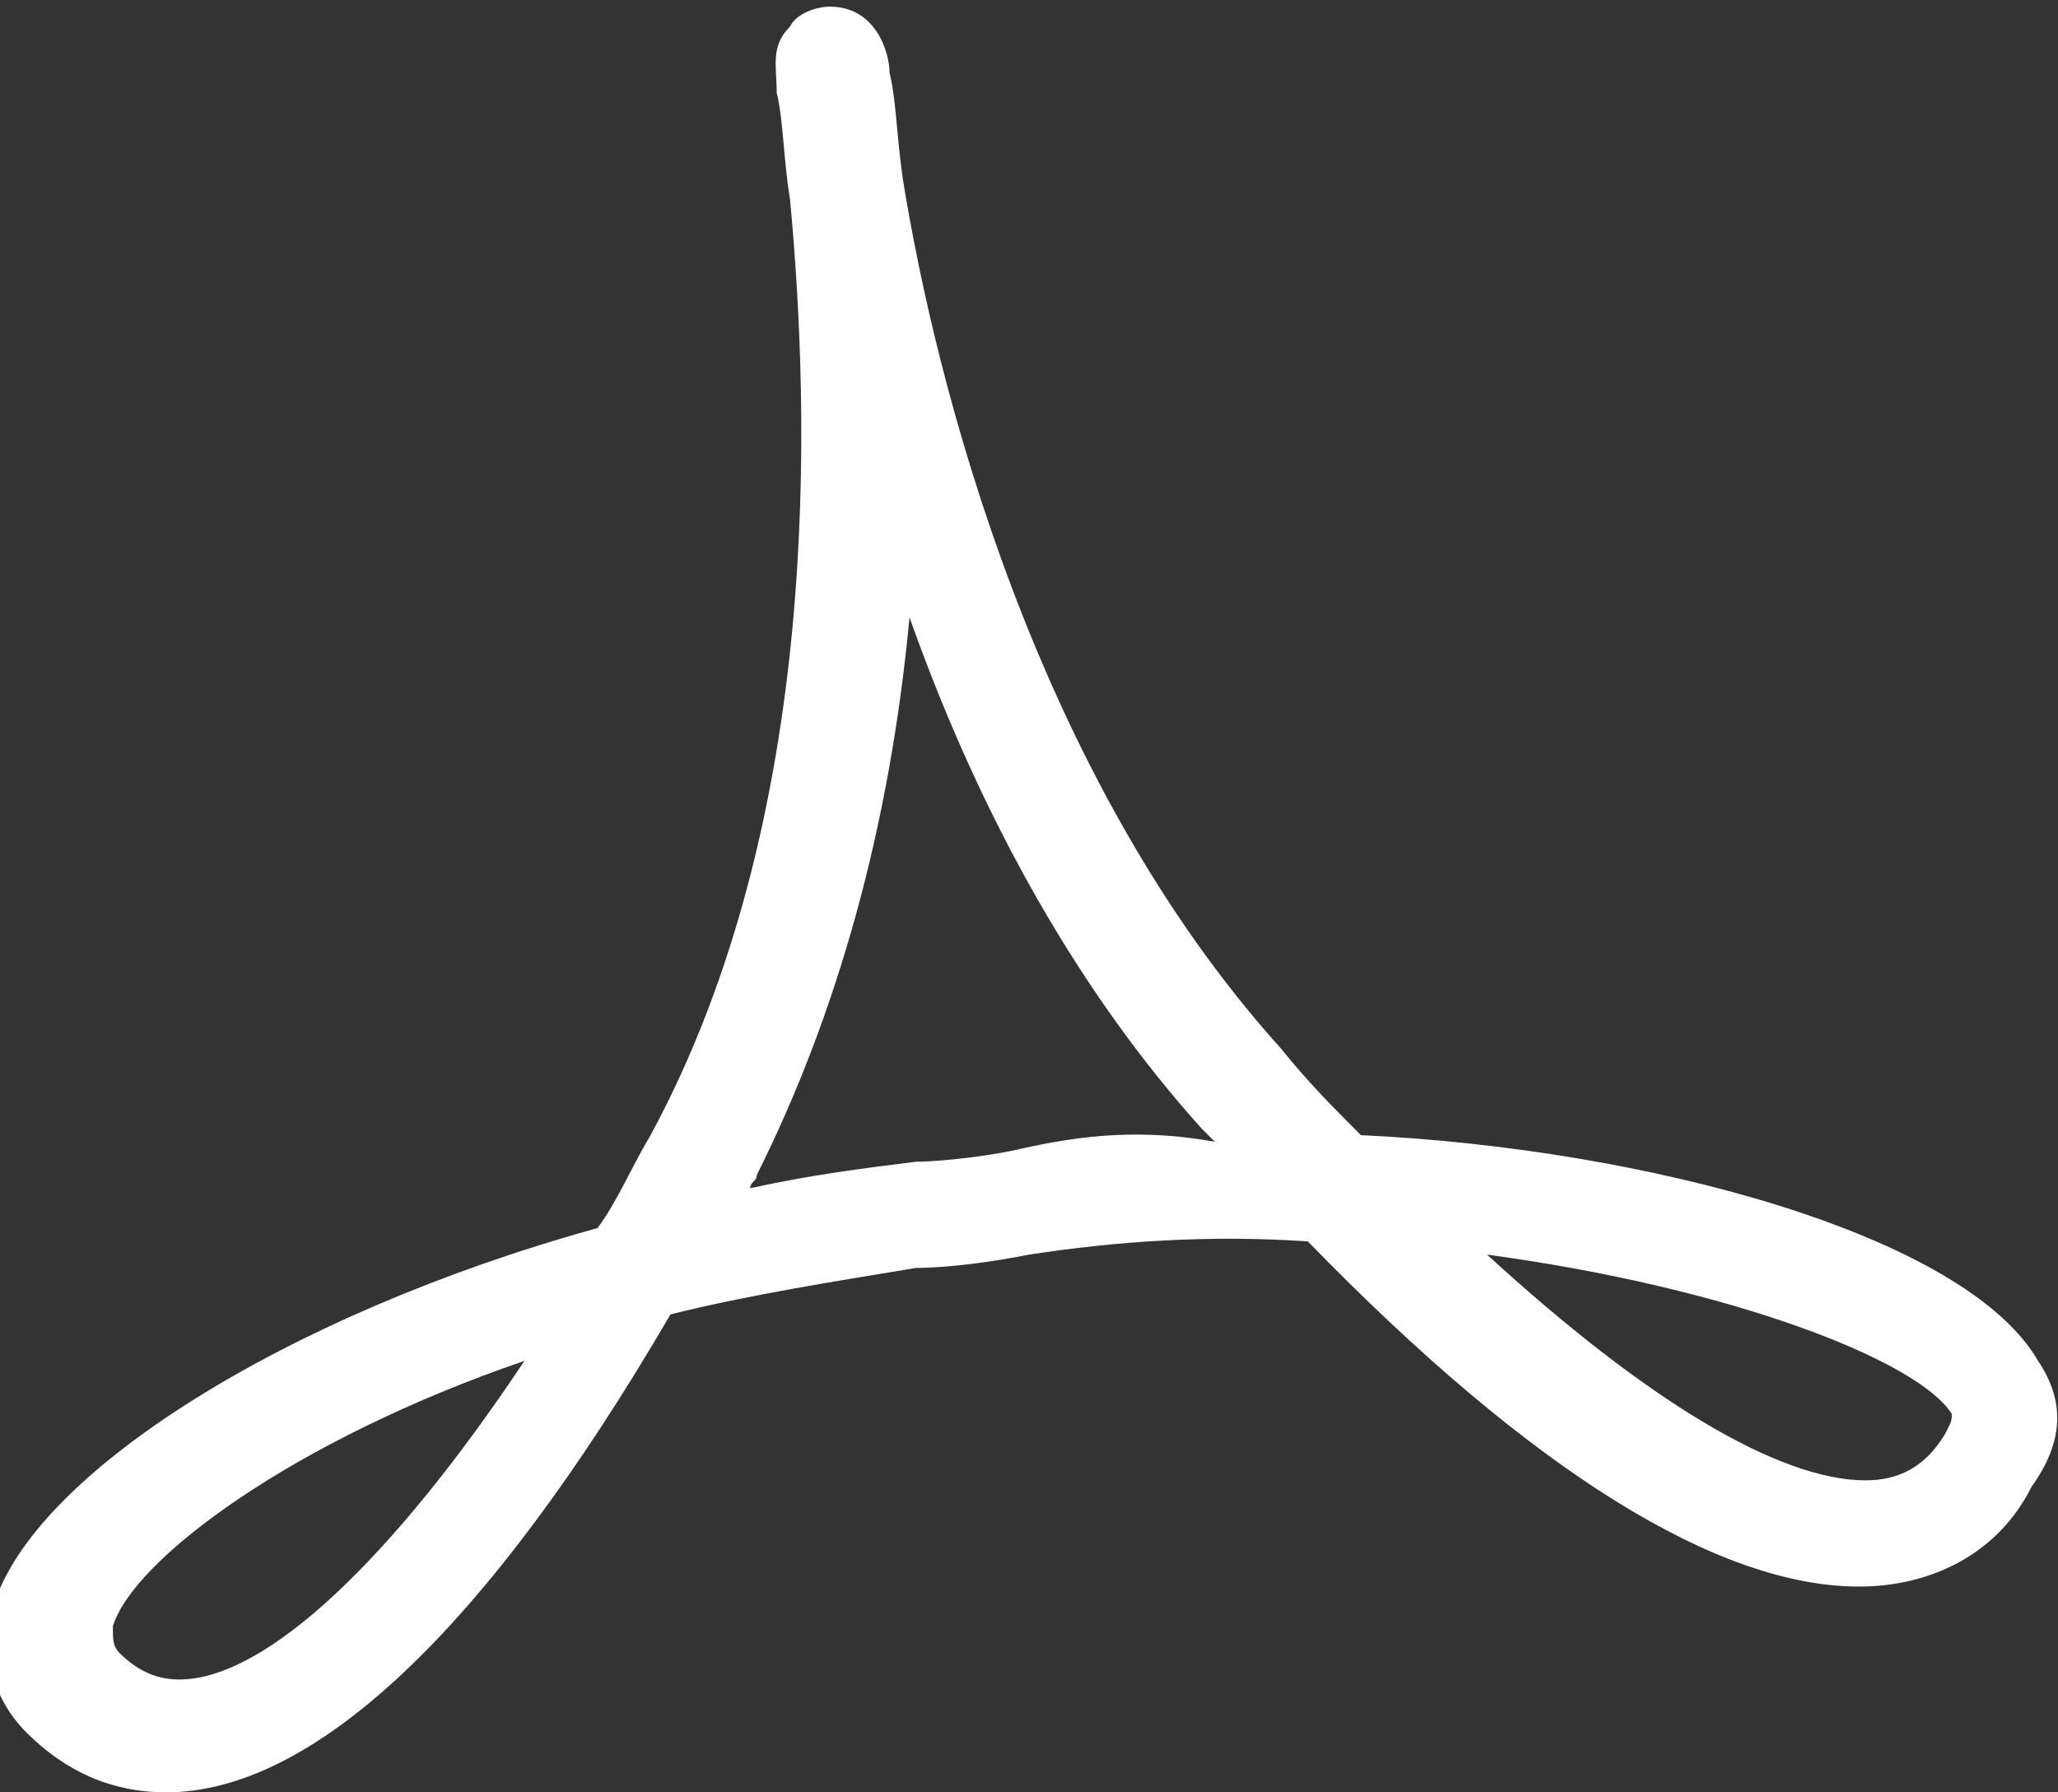 <?xml version="1.0" encoding="utf-8"?>
<!-- Generator: Adobe Illustrator 18.0.0, SVG Export Plug-In . SVG Version: 6.00 Build 0)  -->
<!DOCTYPE svg PUBLIC "-//W3C//DTD SVG 1.1//EN" "http://www.w3.org/Graphics/SVG/1.1/DTD/svg11.dtd">
<svg version="1.1" id="Capa_1" xmlns="http://www.w3.org/2000/svg" xmlns:xlink="http://www.w3.org/1999/xlink" x="0px" y="0px"
	 viewBox="264.5 466.5 31 27" enable-background="new 264.5 466.5 31 27" xml:space="preserve">
<rect x="264.5" y="466.5" width="31" height="27" fill="#333333" stroke="none"/>
<g>
	<path fill="#FFFFFF" d="M295.2,487c-1.1-1.9-5.9-3.2-10.2-3.4c-0.4-0.4-0.8-0.8-1.2-1.3c-3.7-4.1-5.2-10-5.7-13.1
		c-0.1-0.7-0.1-1.2-0.2-1.6c0-0.3-0.2-1-0.9-1c-0.2,0-0.5,0.1-0.6,0.3c-0.3,0.3-0.2,0.6-0.2,1c0.1,0.4,0.1,1,0.2,1.6
		c0.3,3.2,0.5,9.3-2.1,14.1c-0.3,0.5-0.5,1-0.8,1.4c-4.7,1.3-8.5,3.7-9.1,5.7c-0.2,0.7,0,1.4,0.5,1.9c0.6,0.6,1.3,0.9,2.1,0.9
		c2.2,0,4.8-2.4,7.6-7.2c1.2-0.3,2.5-0.5,3.7-0.7c0.5,0,1.2-0.1,1.7-0.2c1.3-0.2,2.7-0.3,4.2-0.2c3.4,3.5,6.2,5.2,8.3,5.2
		c1.1,0,2.1-0.5,2.6-1.5C295.6,488.2,295.6,487.6,295.2,487z M267.2,491.8c-0.3,0-0.6-0.1-0.9-0.4c-0.1-0.1-0.1-0.2-0.1-0.4
		c0.3-1,2.7-2.8,6.2-4C270.4,490,268.5,491.8,267.2,491.8z M279.9,483.8c-0.4,0.1-1.2,0.2-1.6,0.2c-0.8,0.1-1.6,0.2-2.5,0.4
		c0-0.1,0.1-0.1,0.1-0.2c1.2-2.4,2-5.2,2.3-8.4c1.1,3.1,2.6,5.7,4.4,7.7c0.1,0.1,0.1,0.1,0.2,0.2
		C281.7,483.5,280.8,483.6,279.9,483.8z M293.8,488.1c-0.3,0.5-0.7,0.7-1.2,0.7h0c-1.3,0-3.3-1.2-5.7-3.4c3.7,0.5,6.5,1.6,7,2.4
		C293.9,487.9,293.9,487.9,293.8,488.1z"/>
</g>
</svg>
